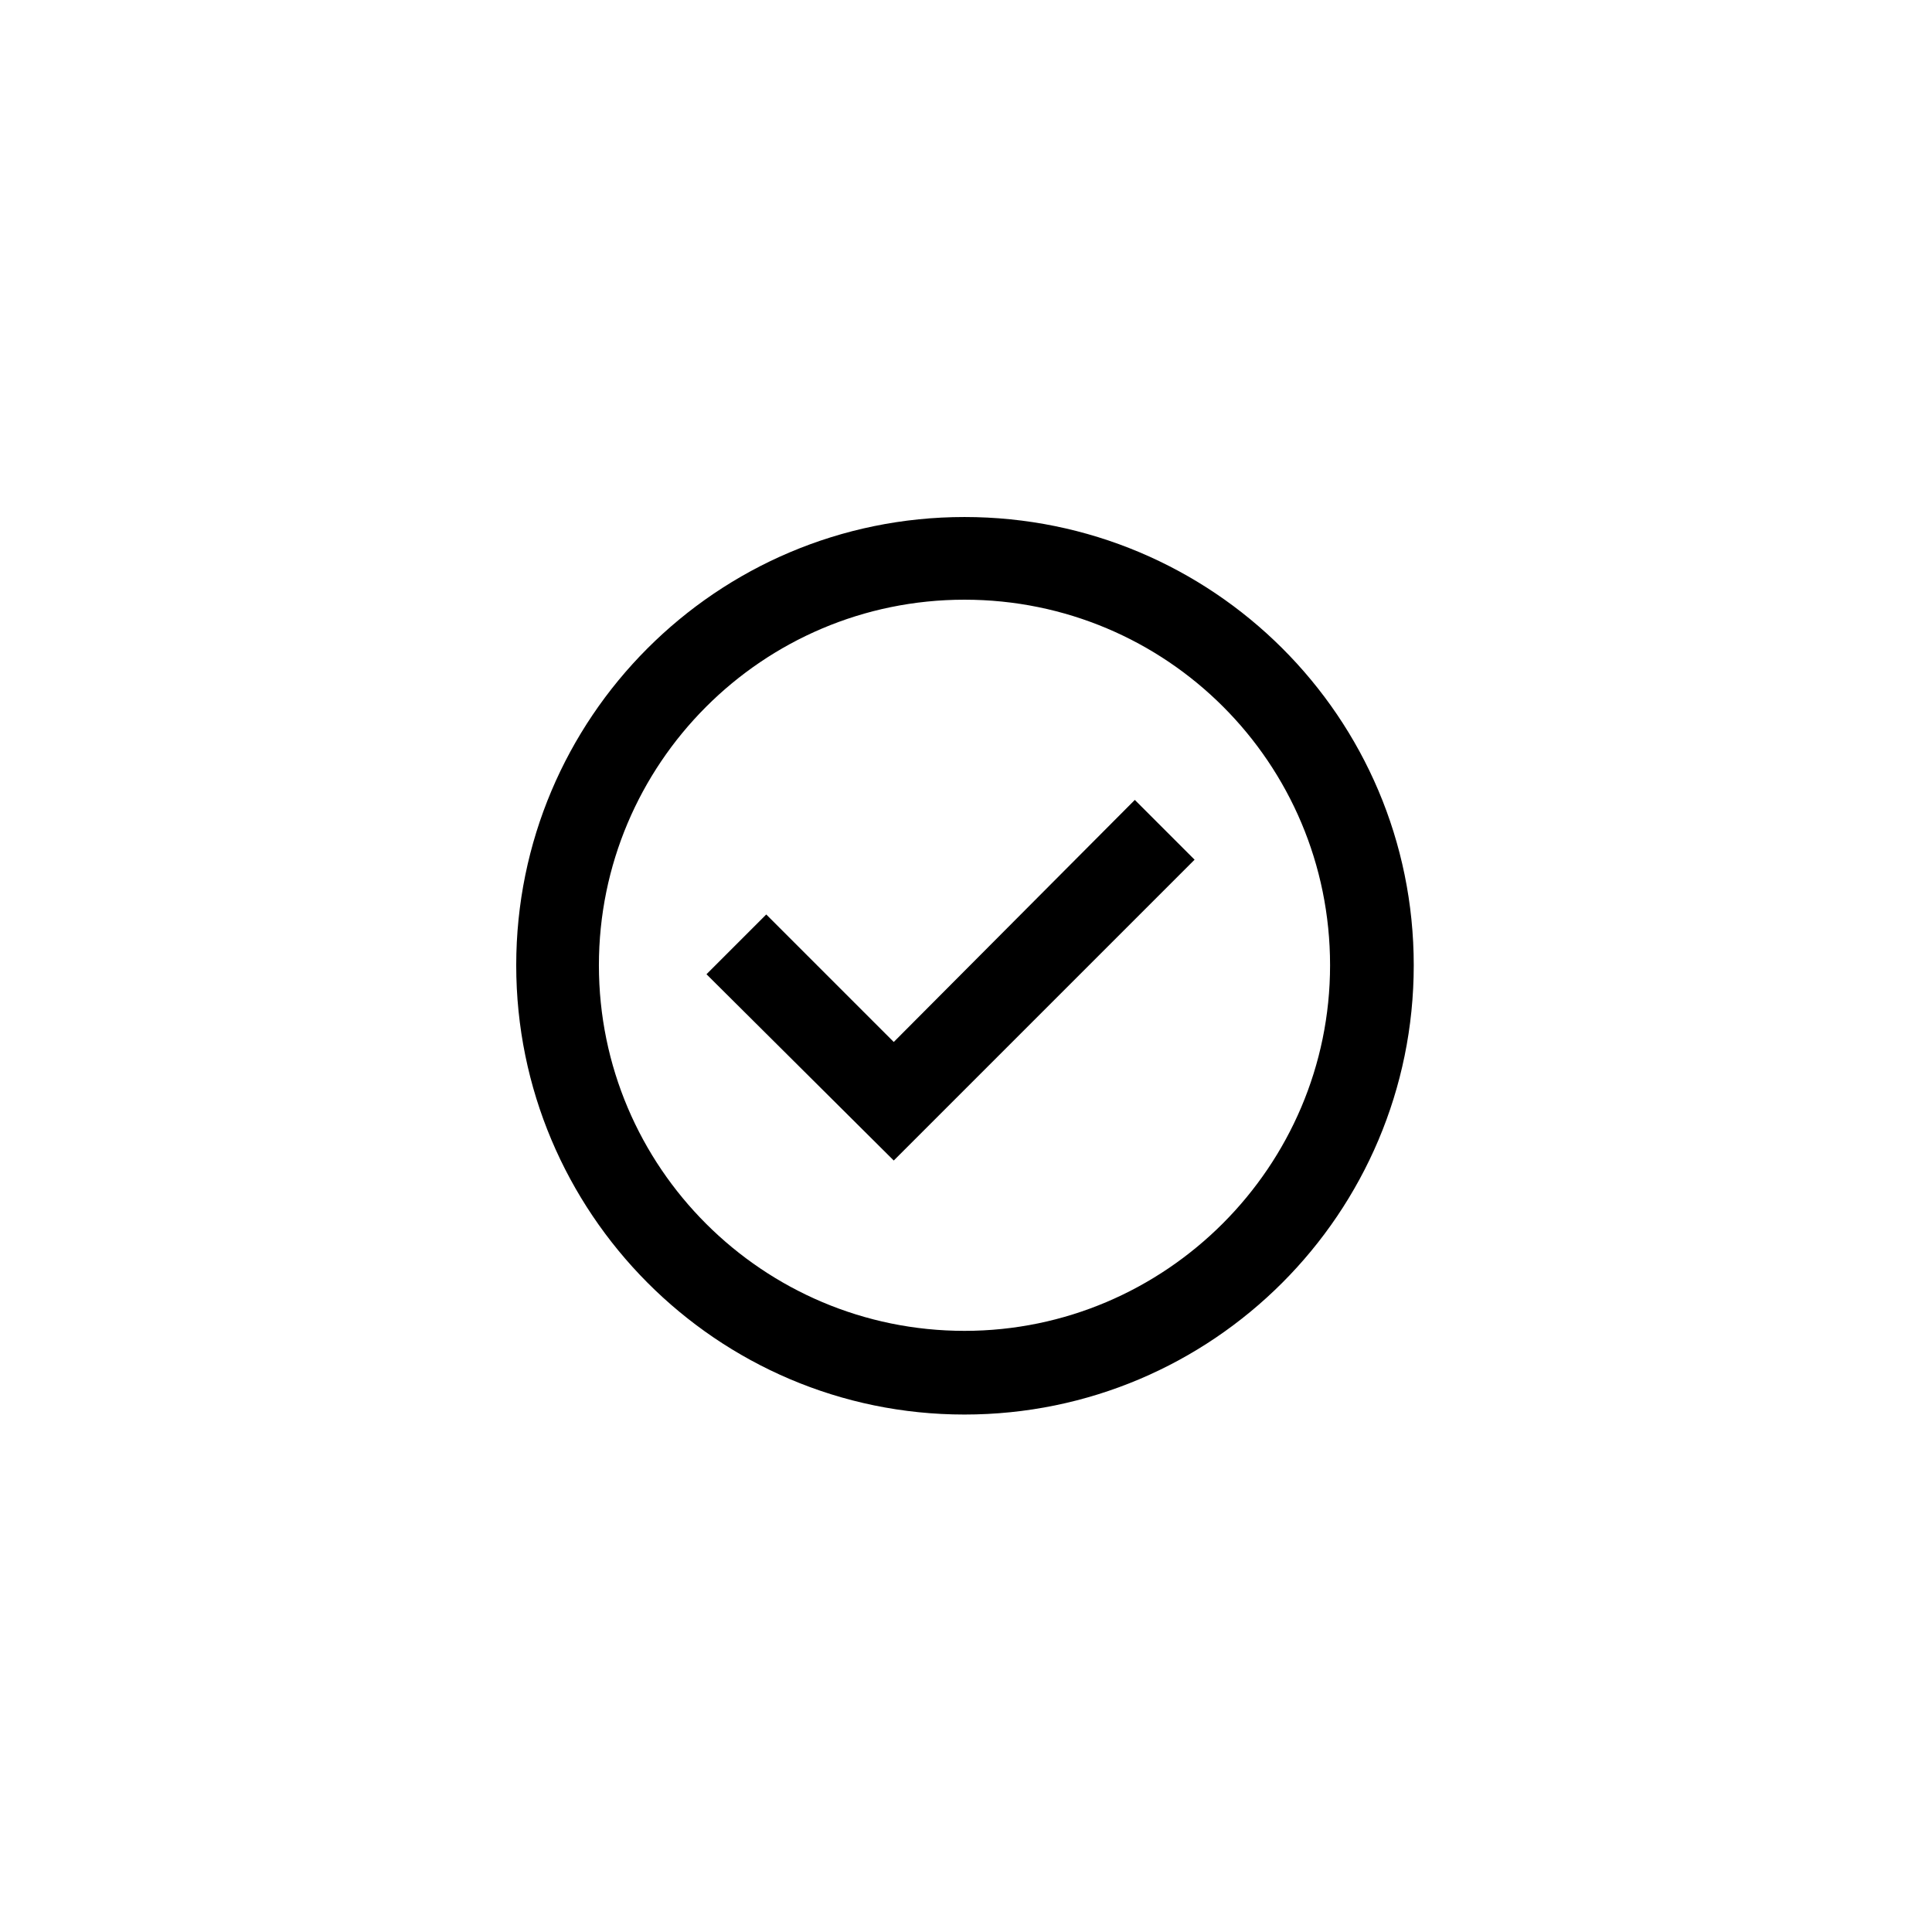 <svg xmlns="http://www.w3.org/2000/svg" width="500" height="500" viewBox="0 0 500 500"><g transform="translate(133.598,133.803)translate(116.151,116.151)rotate(0)translate(-116.151,-116.151) scale(2.578,2.578)" opacity="1"><defs class="defs"/><path transform="translate(-5,-5.4)" d="M50,5.4c-24.9,0 -45,20.2 -45,45c0,24.8 20.1,45.1 45,45.1c24.9,0 45.1,-20.2 45.1,-45.1c0,-24.9 -20.2,-45 -45.1,-45zM50,87.1c-20.2,0 -36.7,-16.4 -36.7,-36.7c0,-20.2 16.4,-36.7 36.7,-36.7c20.3,0 36.7,16.4 36.7,36.7c0,20.2 -16.5,36.7 -36.7,36.7zM42.9,58.1l-12.8,-12.8l-6,6l18.8,18.7l30.2,-30.2l-6,-6z" fill="#000000" class="fill c1"/></g></svg>